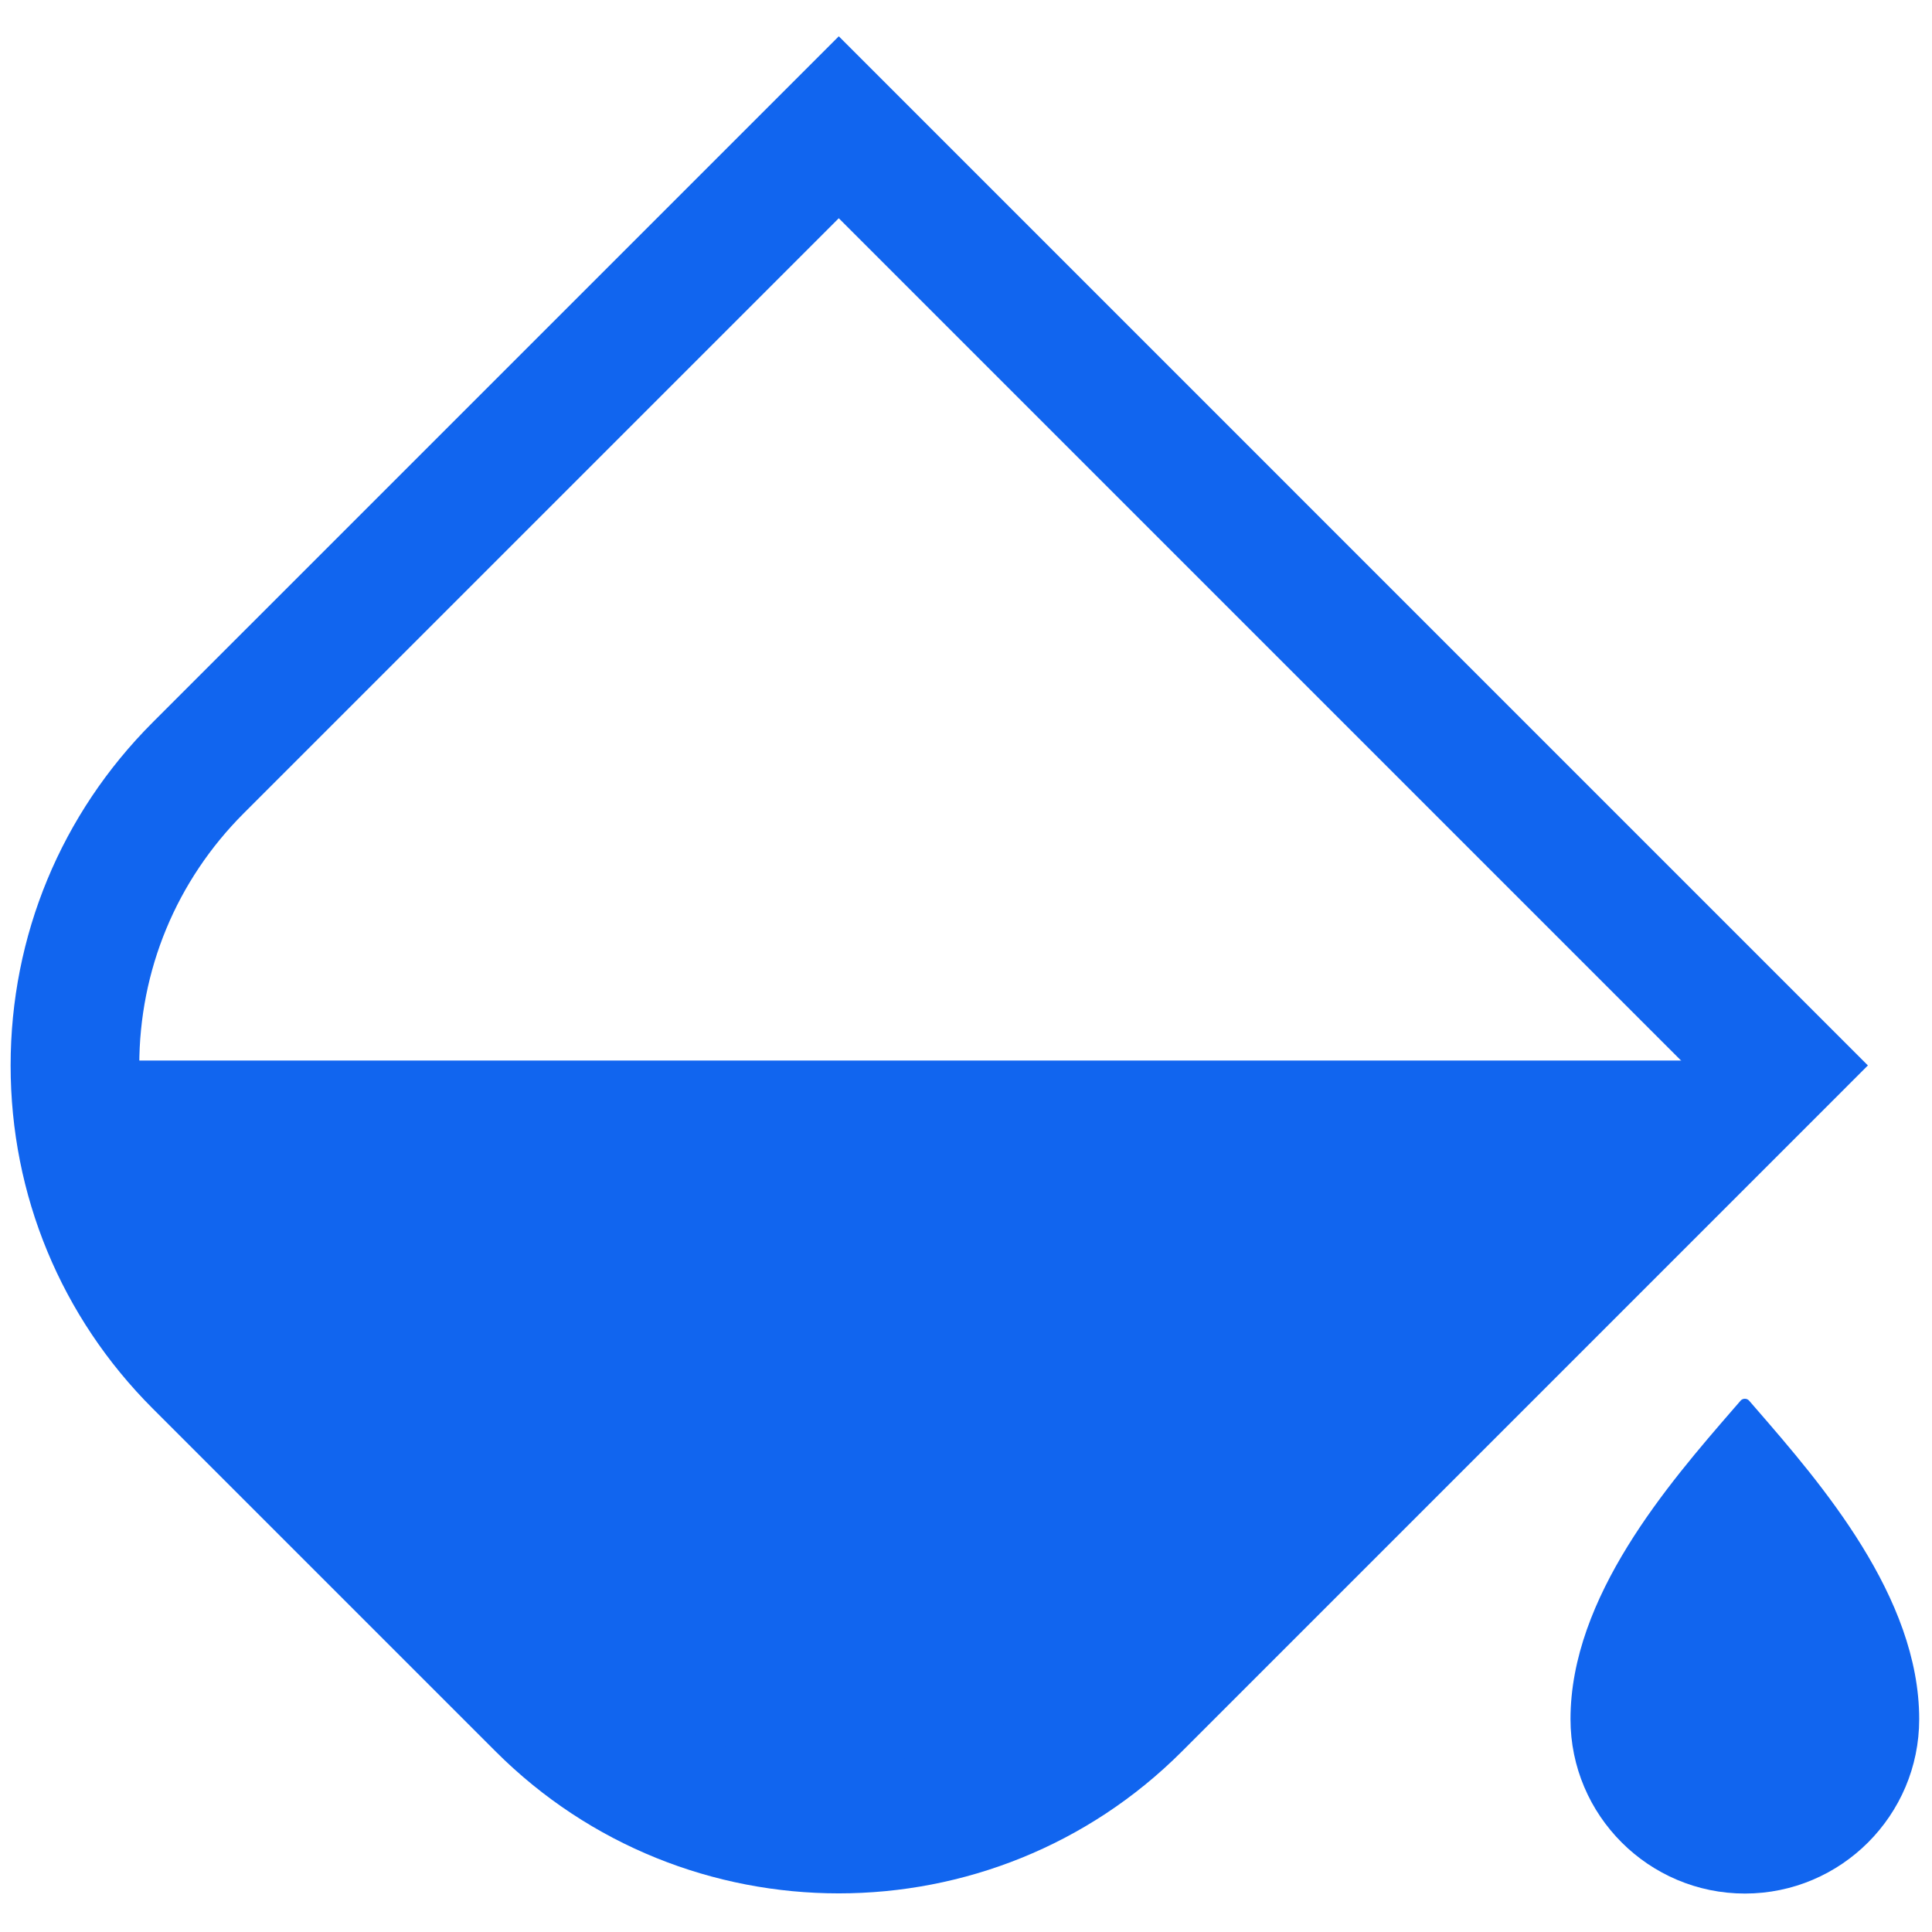 <svg xmlns="http://www.w3.org/2000/svg" xmlns:xlink="http://www.w3.org/1999/xlink" version="1.1" width="256" height="256" viewBox="0 0 256 256" xml:space="preserve">

<defs>
</defs>
<g style="stroke: none; stroke-width: 0; stroke-dasharray: none; stroke-linecap: butt; stroke-linejoin: miter; stroke-miterlimit: 10; fill: none; fill-rule: nonzero; opacity: 1;" transform="translate(1.407 1.407) scale(2.81 2.81)" >
	<path d="M 66.023 67.825 c -1.165 0 -2.114 -0.948 -2.114 -2.114 c 0 -1.484 1.19 -2.855 1.977 -3.763 l 0.086 -0.099 c 0.025 -0.029 0.076 -0.029 0.101 0 l 0.086 0.099 c 0.787 0.908 1.977 2.279 1.977 3.763 C 68.136 66.877 67.188 67.825 66.023 67.825 z" style="stroke: none; stroke-width: 1; stroke-dasharray: none; stroke-linecap: butt; stroke-linejoin: miter; stroke-miterlimit: 10; fill: rgb(17,101,239); fill-rule: nonzero; opacity: 1;" transform=" matrix(3.89 0 0 3.89 -175.05 -175.05) " stroke-linecap="round" />
	<path d="M 3.045 49.509 c -0.06 5.157 1.868 10.332 5.803 14.266 l 16.169 16.169 c 7.752 7.752 20.319 7.752 28.071 0 L 83.291 49.74 l -0.231 -0.231 H 3.045 z" style="stroke: none; stroke-width: 1; stroke-dasharray: none; stroke-linecap: butt; stroke-linejoin: miter; stroke-miterlimit: 10; fill: rgb(17,101,239); fill-rule: nonzero; opacity: 1;" transform=" matrix(1 0 0 1 0 0) " stroke-linecap="round" />
	<path d="M 39.051 88.781 c -5.86 0 -11.719 -2.231 -16.18 -6.692 L 6.702 65.921 C 2.38 61.599 0 55.853 0 49.74 c 0 -6.112 2.38 -11.858 6.702 -16.18 L 39.052 1.211 L 87.58 49.74 L 55.231 82.09 C 50.771 86.55 44.911 88.781 39.051 88.781 z M 39.052 9.791 L 10.992 37.85 c -3.176 3.176 -4.925 7.399 -4.925 11.89 c 0 4.492 1.749 8.715 4.925 11.891 L 27.161 77.8 c 6.556 6.555 17.224 6.555 23.78 0 L 79 49.74 L 39.052 9.791 z" style="stroke: none; stroke-width: 1; stroke-dasharray: none; stroke-linecap: butt; stroke-linejoin: miter; stroke-miterlimit: 10; fill: rgb(17,101,239); fill-rule: nonzero; opacity: 1;" transform=" matrix(1 0 0 1 0 0) " stroke-linecap="round" />
</g>
</svg>
